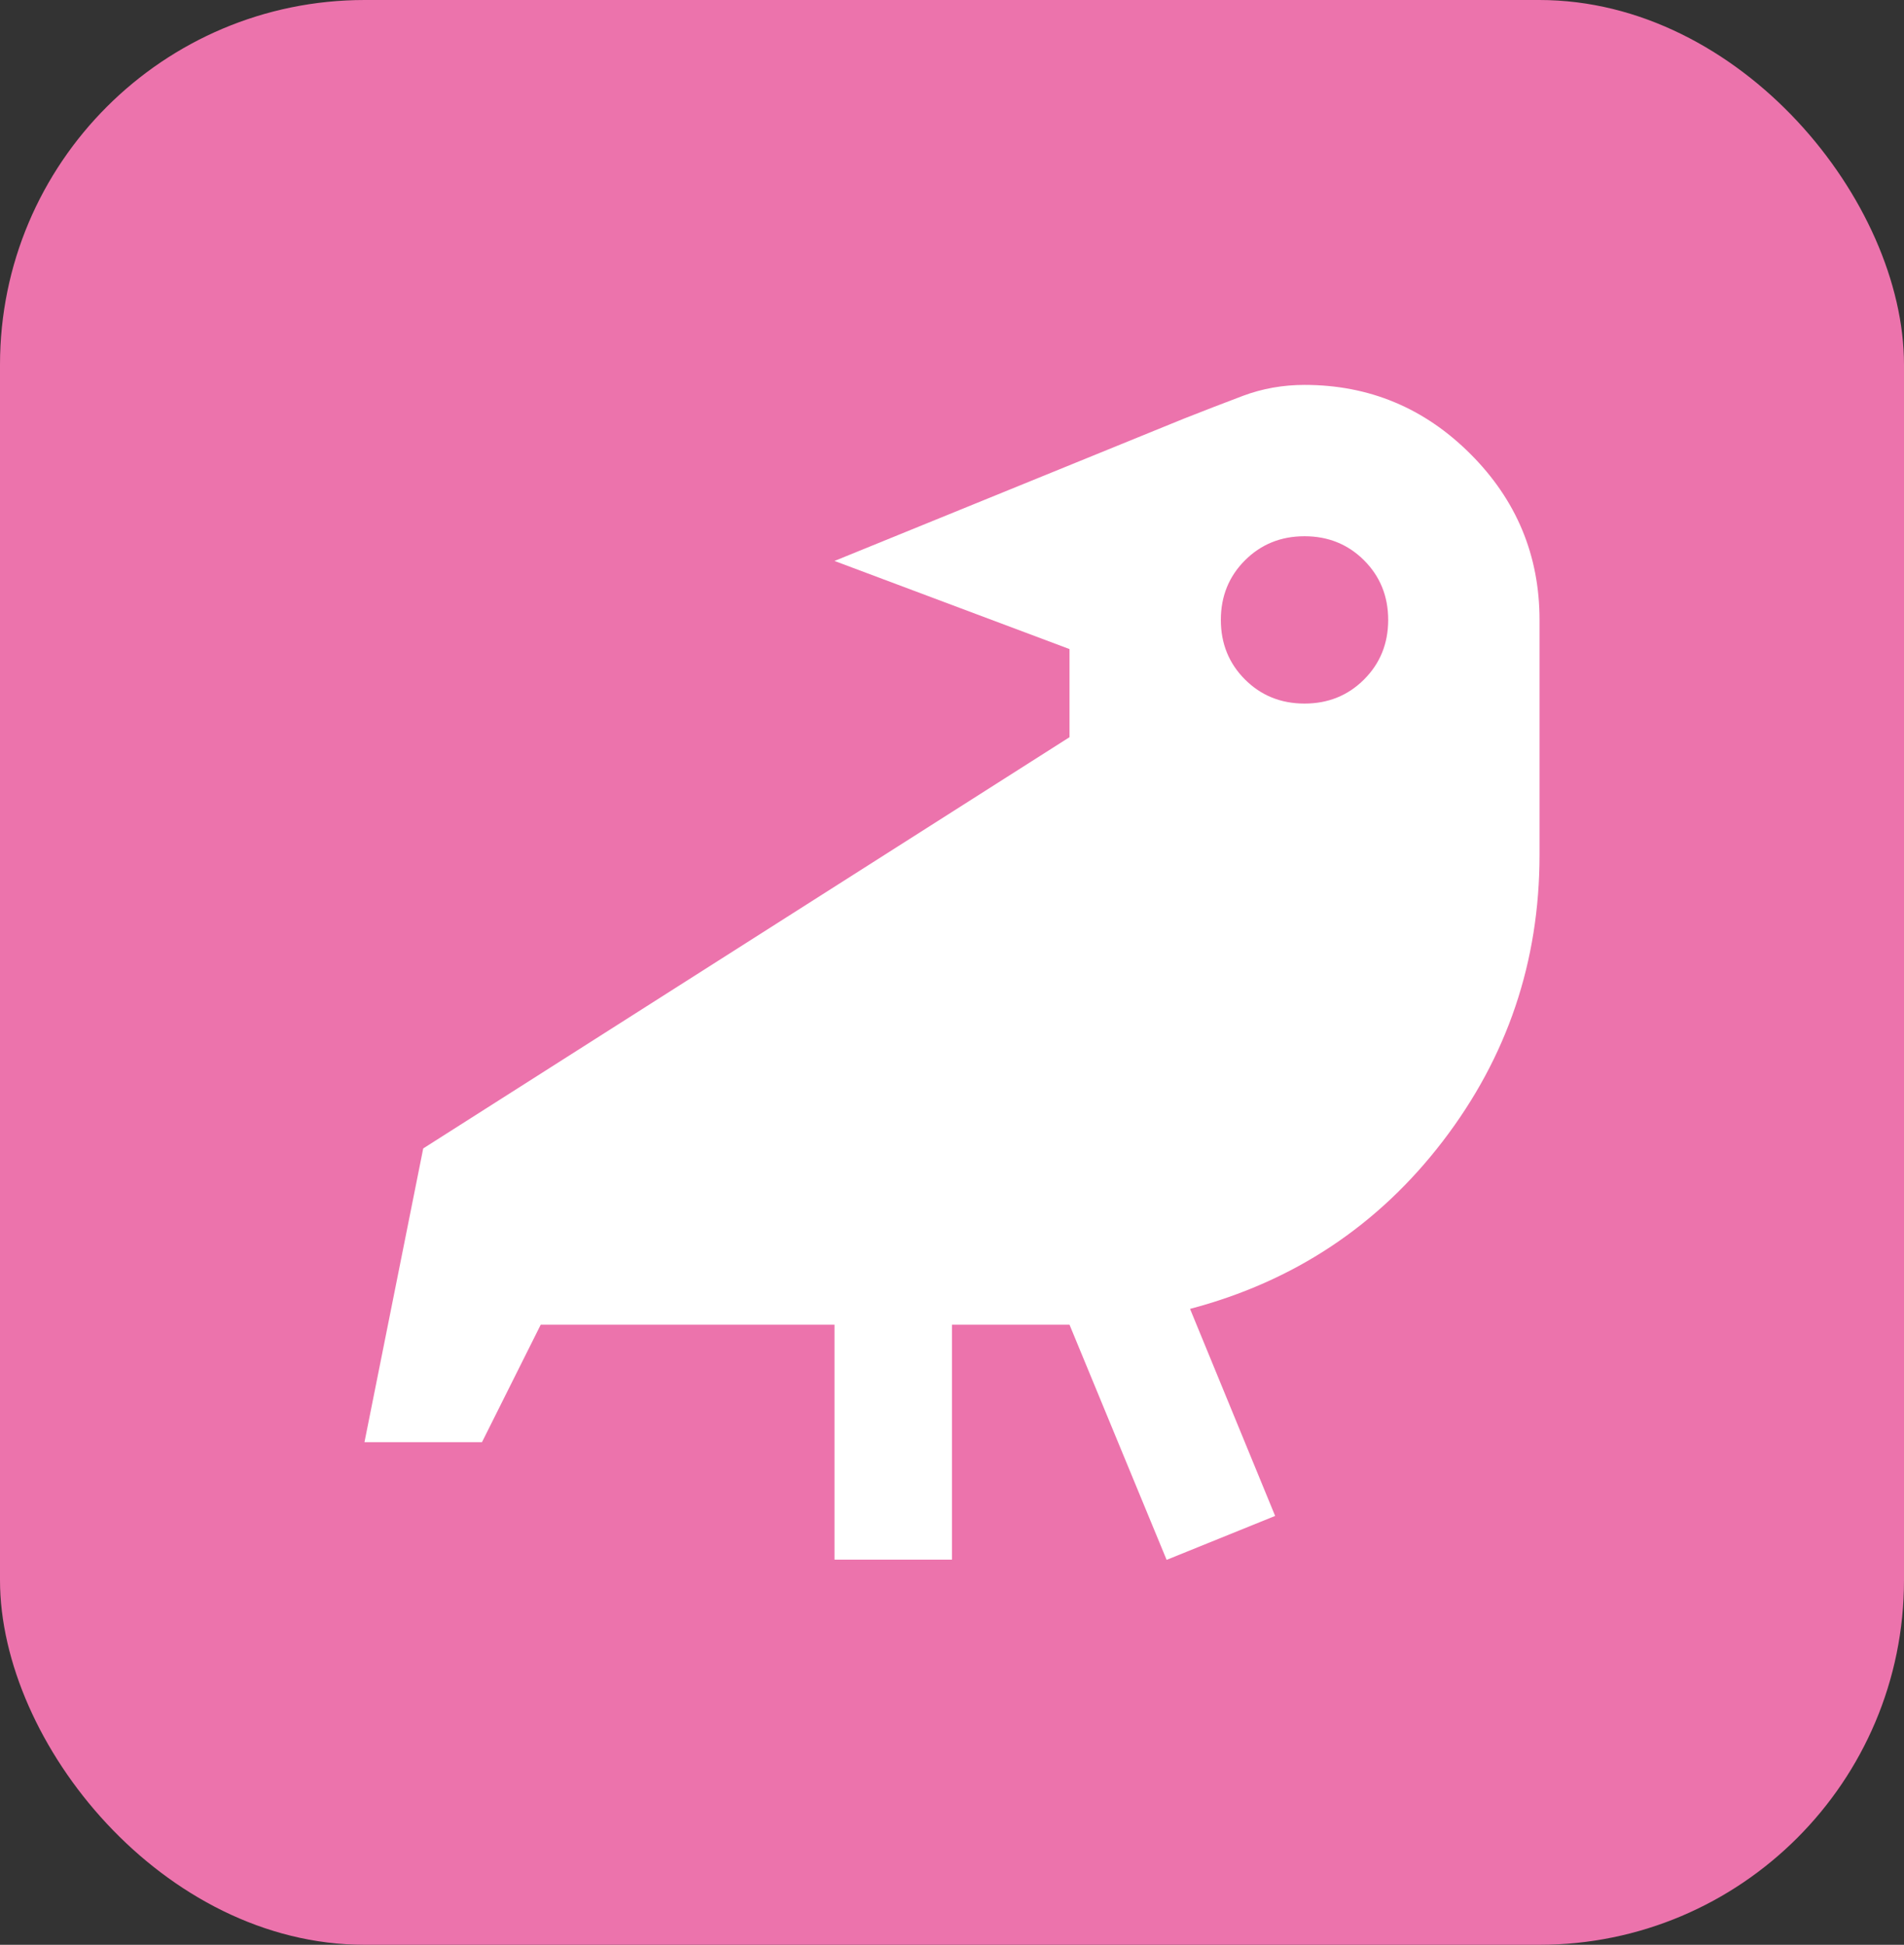 <?xml version="1.0" encoding="UTF-8"?>
<svg id="Layer_1" xmlns="http://www.w3.org/2000/svg" viewBox="0 0 93.98 96">
  <rect x="0" y="0" width="93.98" height="96" fill="#333333" stroke="none"/>
  <defs>
    <style>
      .cls-1 {
        fill: #ec73ac;
      }

      .cls-2 {
        fill: #fff;
      }
    </style>
  </defs>
  <rect class="cls-1" x="0" width="93.98" height="96" rx="18" ry="18"/>
  <path class="cls-2" d="M57.58,77l5.36-2.17-4.2-10.22c5.12-1.35,9.28-4.11,12.47-8.27,3.19-4.16,4.78-8.87,4.78-14.14v-11.6c0-3.19-1.14-5.92-3.41-8.19-2.27-2.27-5-3.41-8.19-3.41-1.06,0-2.08.18-3.04.54s-1.93.74-2.9,1.12l-17.26,7.03,11.6,4.35v4.35l-31.9,20.3-2.9,14.5h5.8l2.9-5.8h14.5v11.6h5.8v-11.6h5.8l4.79,11.6Z"/>
  <path class="cls-1" d="M64.39,34.73c1.17,0,2.15-.4,2.94-1.19.79-.79,1.19-1.77,1.19-2.94s-.4-2.15-1.19-2.94-1.77-1.19-2.94-1.19-2.15.4-2.94,1.19-1.19,1.77-1.19,2.94.4,2.15,1.19,2.94c.79.79,1.77,1.19,2.94,1.19Z"/>
</svg>